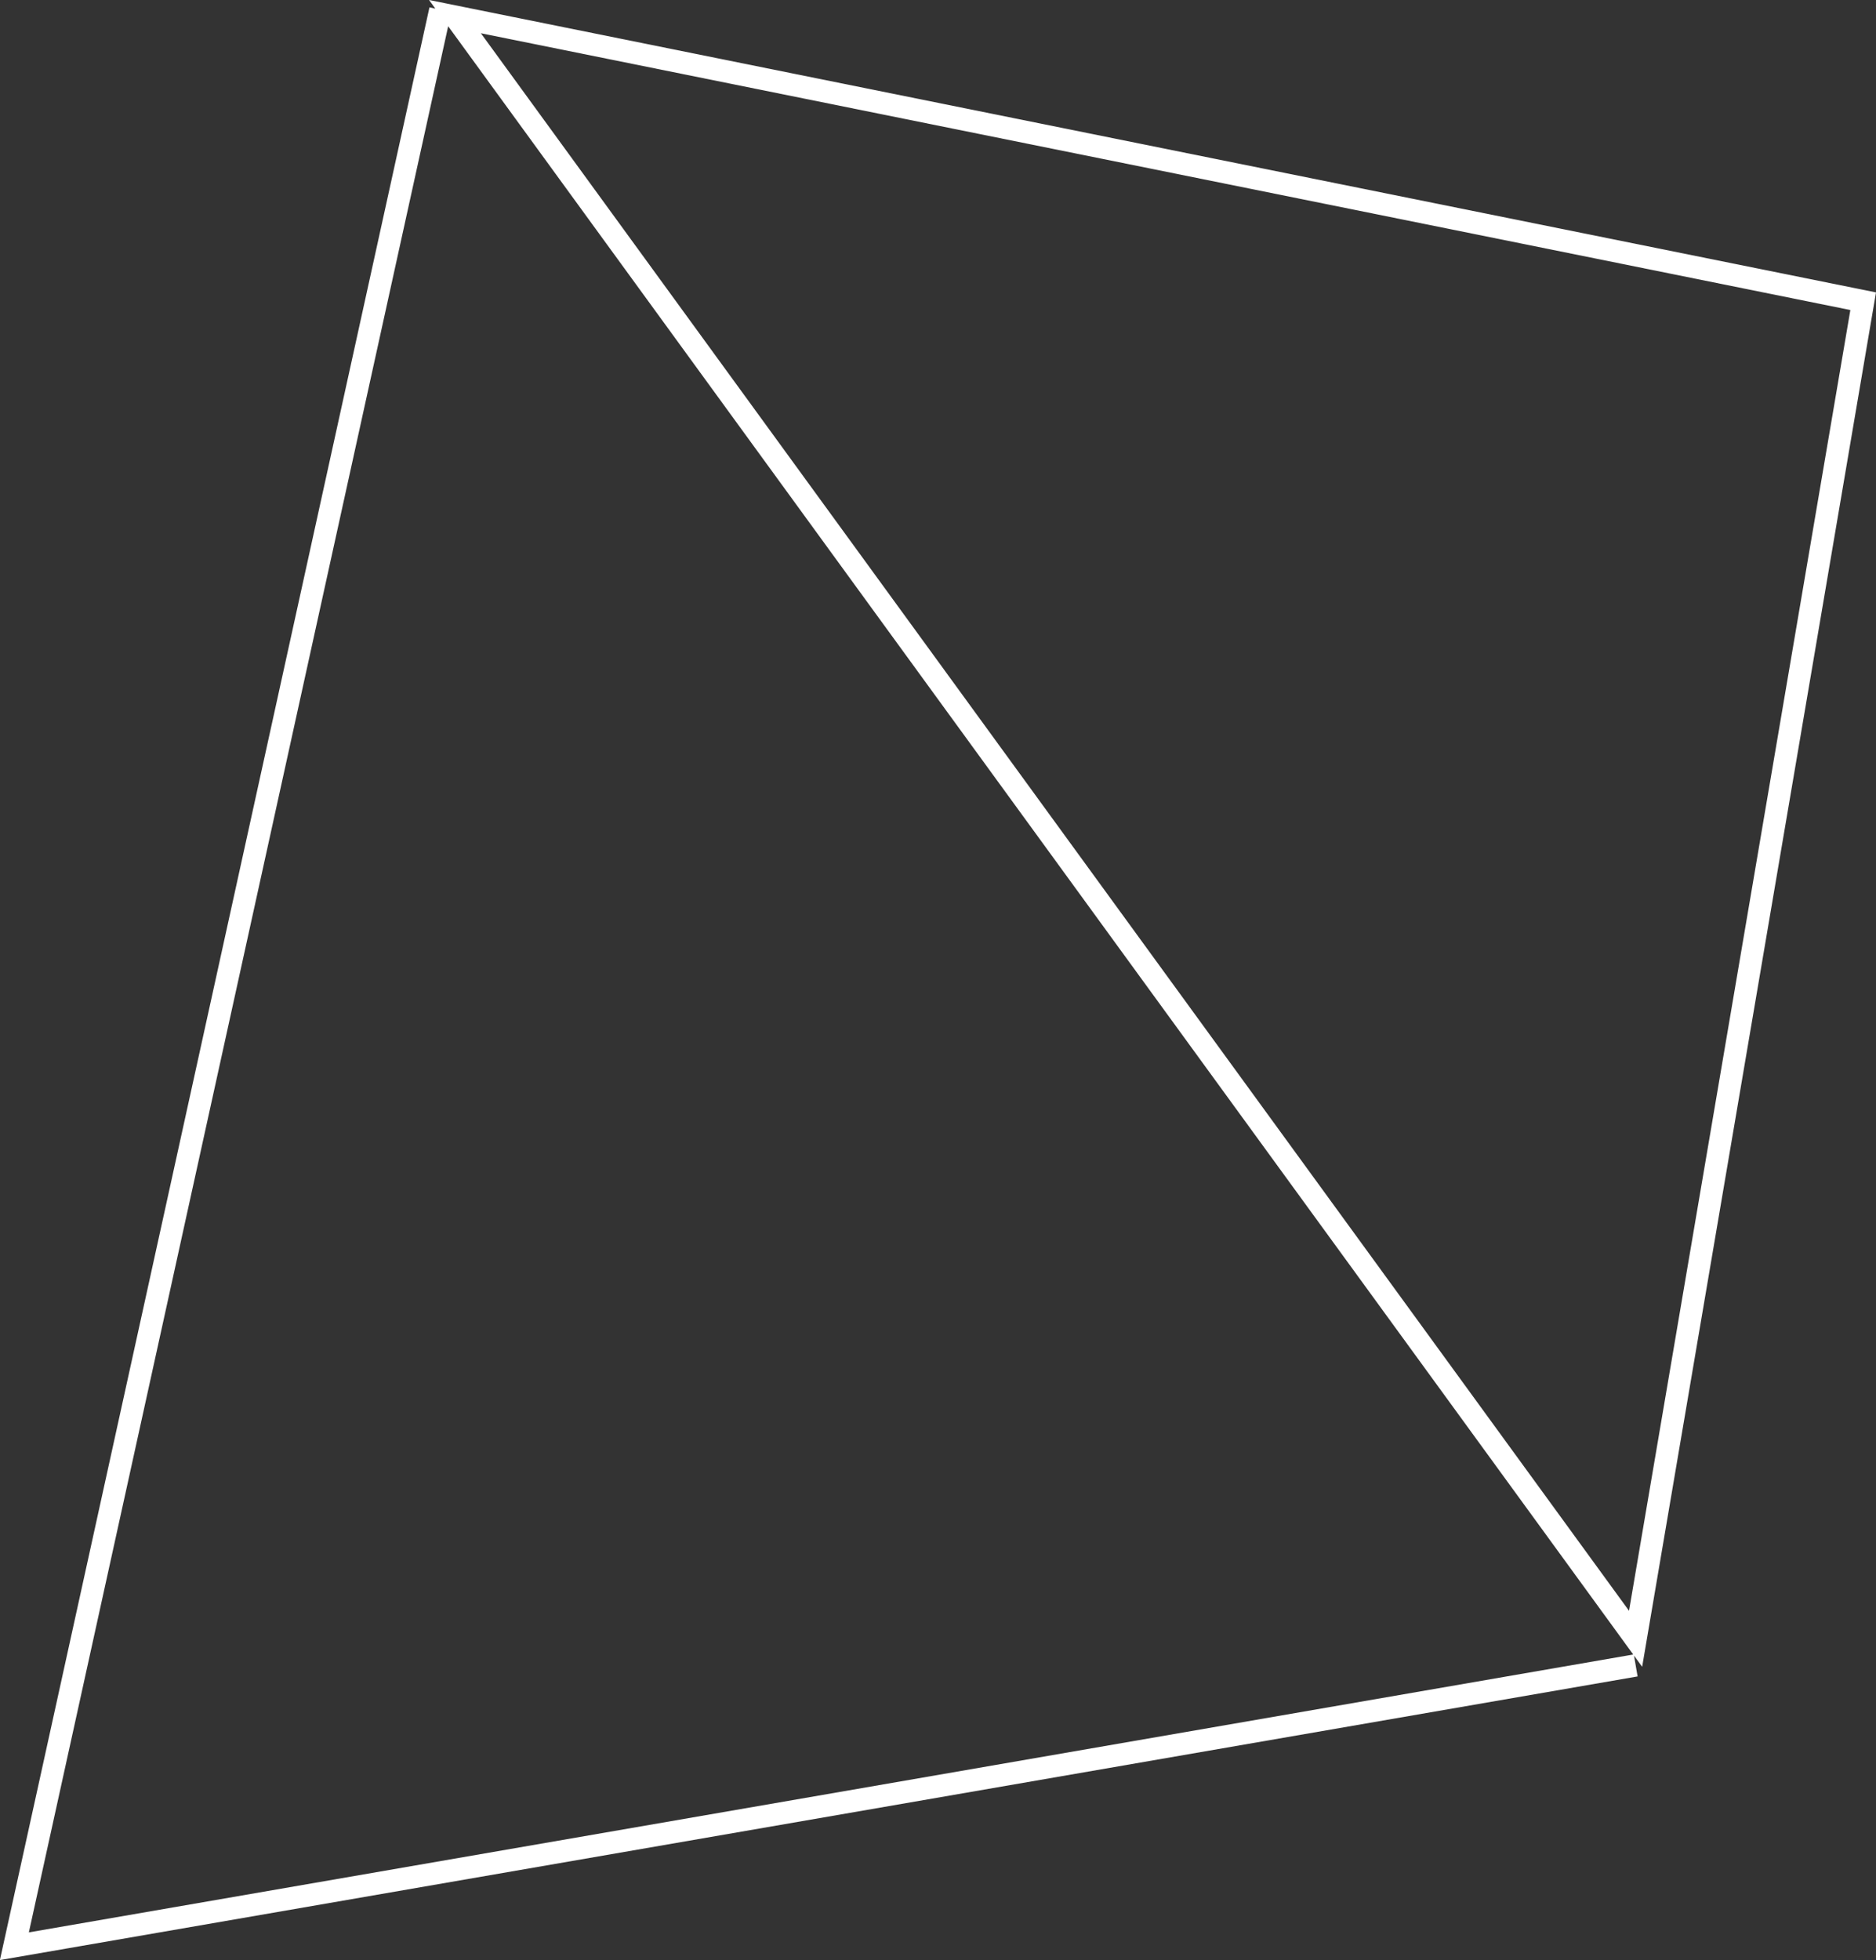 <svg xmlns="http://www.w3.org/2000/svg" width="84.004" height="87.737"><rect width="100%" height="100%" fill="#333333" stroke="none"/><path d="M83.43 13.483L20.373.744l52.866 72.612zM19.719.436L.644 87.117l72.6-12.569" fill="none" stroke="#fff" stroke-miterlimit="10"/></svg>